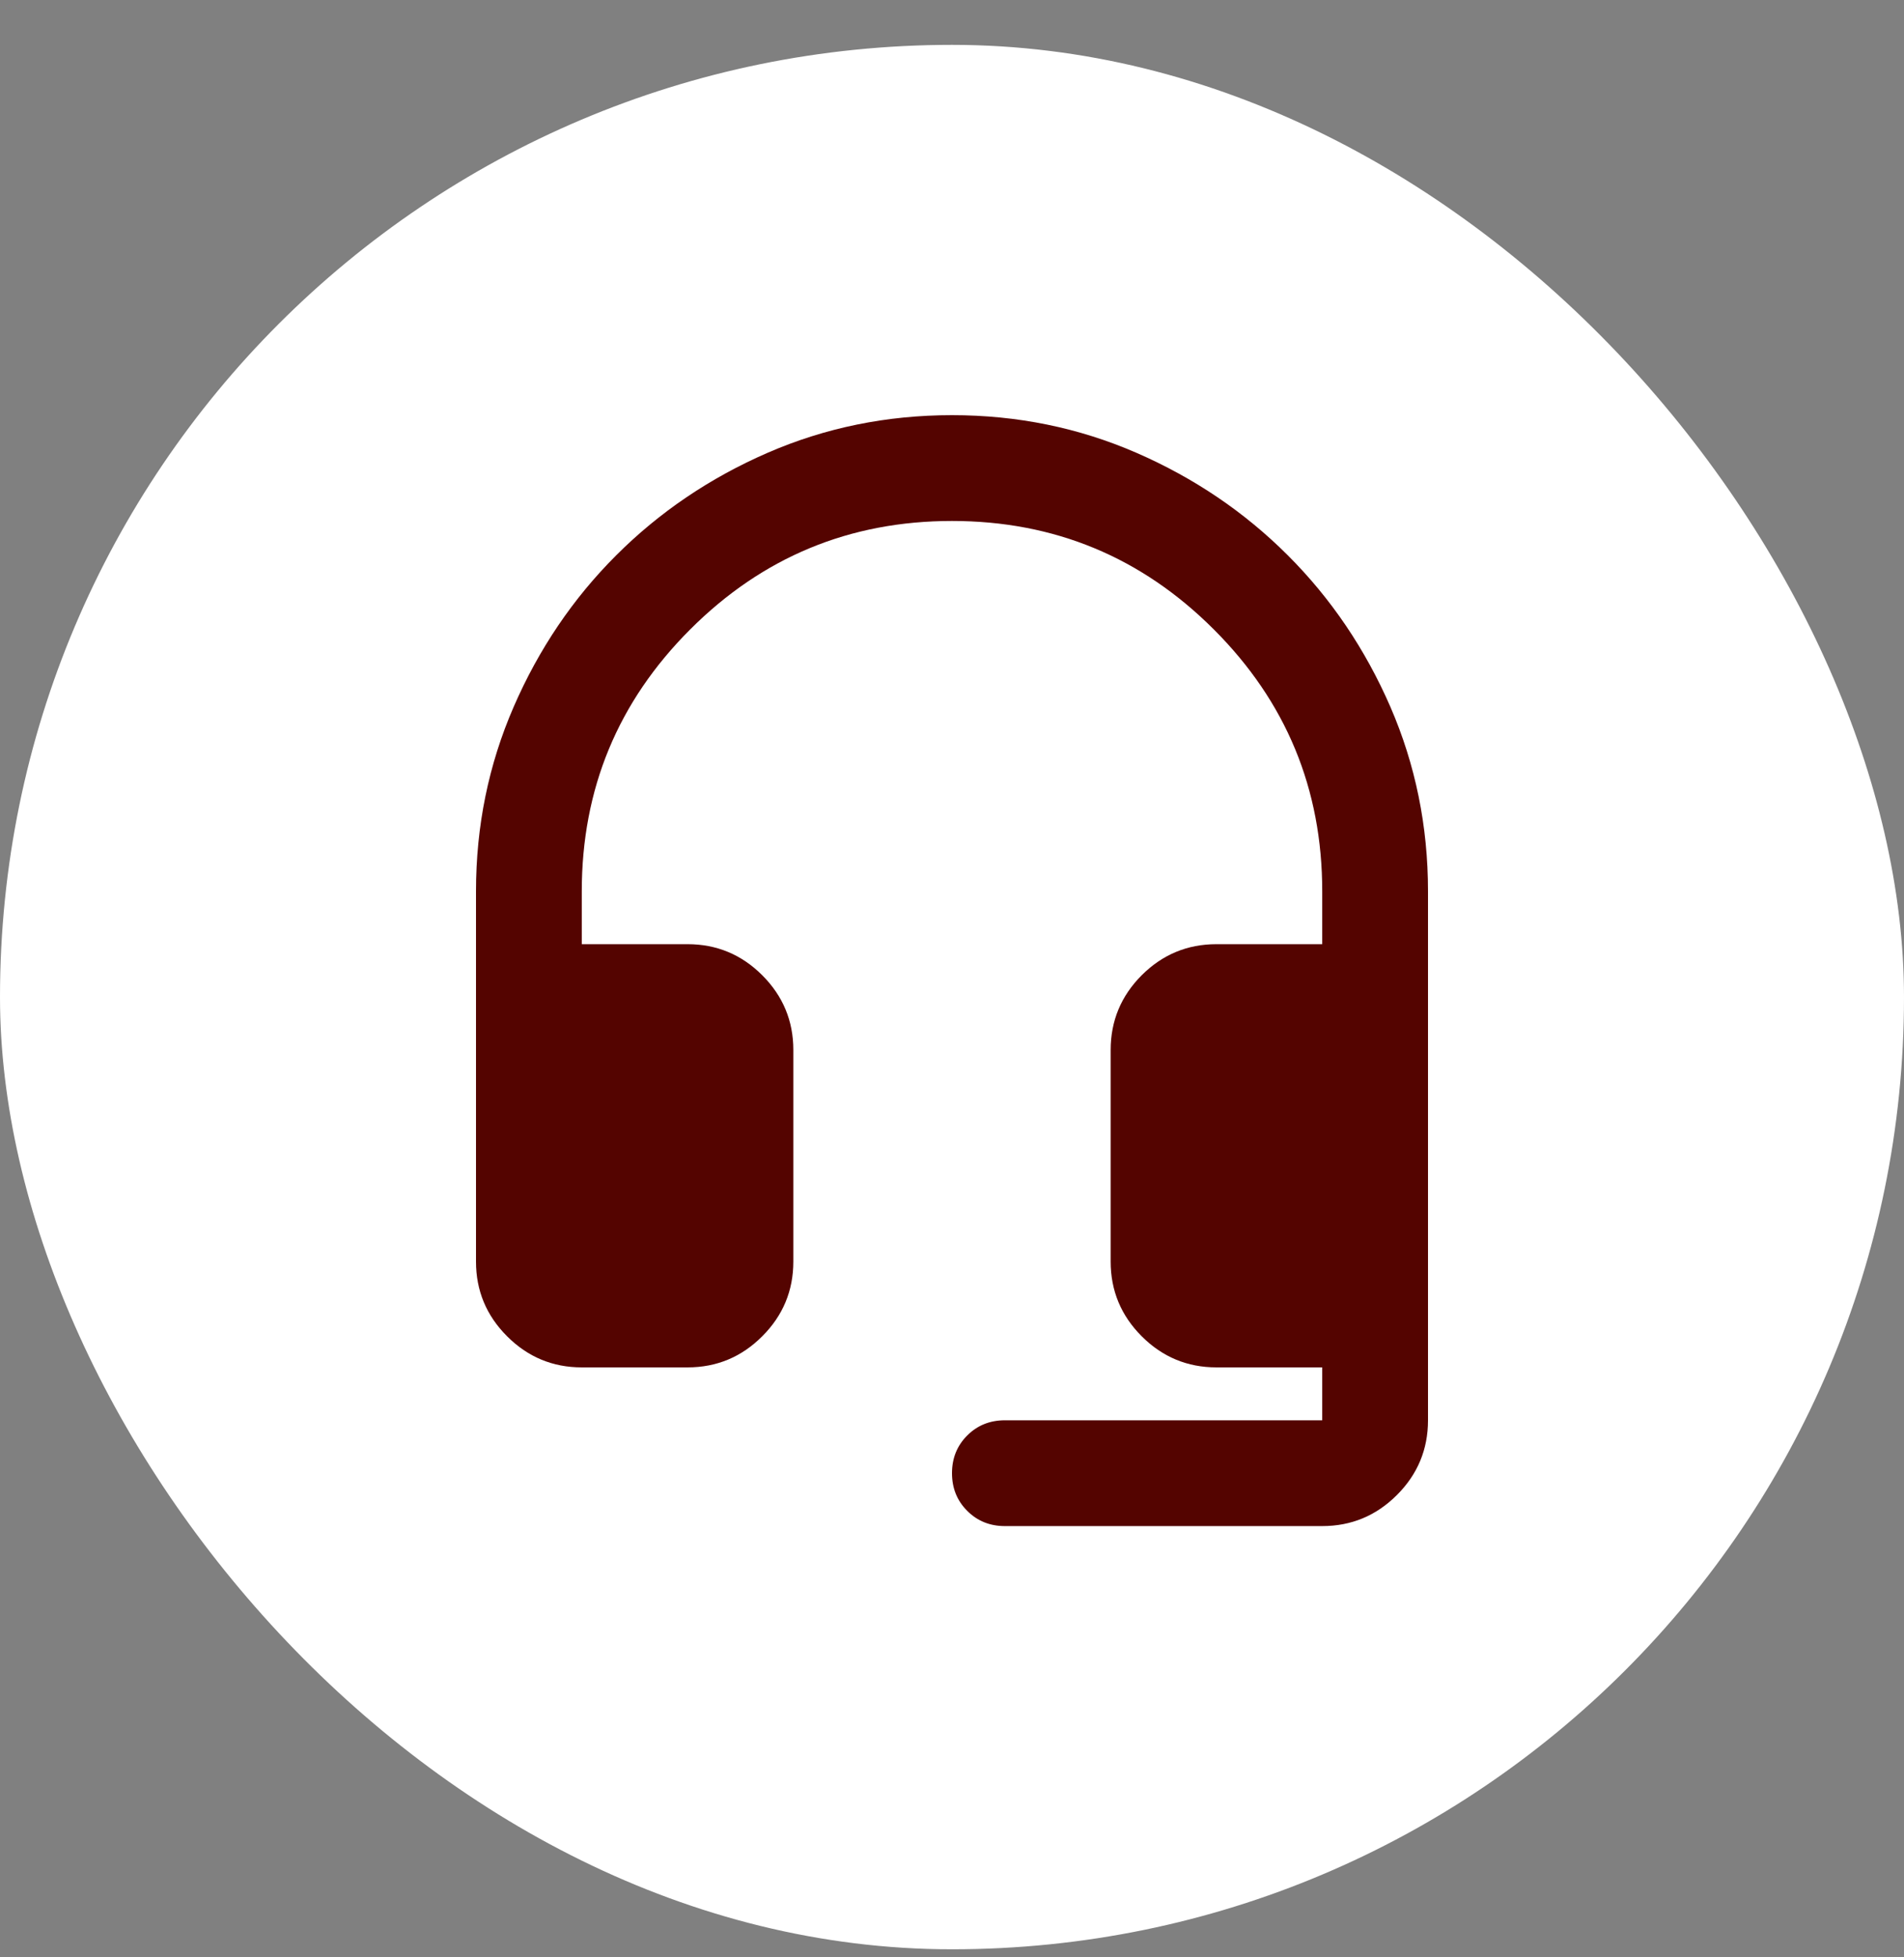 <svg width="36" height="37" viewBox="0 0 36 37" fill="none" xmlns="http://www.w3.org/2000/svg">
<rect x="0" y="0" width="36" height="37" fill="#808080" stroke="none"/>
<rect y="0.848" width="36" height="36" rx="18" fill="white"/>
<mask id="mask0_1722_80" style="mask-type:alpha" maskUnits="userSpaceOnUse" x="6" y="6" width="24" height="25">
<rect x="6" y="6.848" width="24" height="24" fill="#540400"/>
</mask>
<g mask="url(#mask0_1722_80)">
<path d="M11 25.848C10.45 25.848 9.979 25.652 9.588 25.26C9.196 24.869 9 24.398 9 23.848V16.848C9 15.614 9.238 14.452 9.713 13.36C10.188 12.268 10.833 11.314 11.65 10.498C12.467 9.681 13.421 9.035 14.512 8.56C15.604 8.085 16.767 7.848 18 7.848C19.233 7.848 20.396 8.085 21.488 8.56C22.579 9.035 23.533 9.681 24.35 10.498C25.167 11.314 25.812 12.268 26.288 13.36C26.762 14.452 27 15.614 27 16.848V26.848C27 27.398 26.804 27.869 26.413 28.26C26.021 28.652 25.55 28.848 25 28.848H19C18.717 28.848 18.479 28.752 18.288 28.56C18.096 28.369 18 28.131 18 27.848C18 27.564 18.096 27.327 18.288 27.135C18.479 26.944 18.717 26.848 19 26.848H25V25.848H23C22.45 25.848 21.979 25.652 21.587 25.26C21.196 24.869 21 24.398 21 23.848V19.848C21 19.298 21.196 18.827 21.587 18.435C21.979 18.044 22.45 17.848 23 17.848H25V16.848C25 14.914 24.317 13.264 22.95 11.898C21.583 10.531 19.933 9.848 18 9.848C16.067 9.848 14.417 10.531 13.05 11.898C11.683 13.264 11 14.914 11 16.848V17.848H13C13.55 17.848 14.021 18.044 14.412 18.435C14.804 18.827 15 19.298 15 19.848V23.848C15 24.398 14.804 24.869 14.412 25.26C14.021 25.652 13.55 25.848 13 25.848H11Z" fill="#540400"/>
</g>
</svg>
